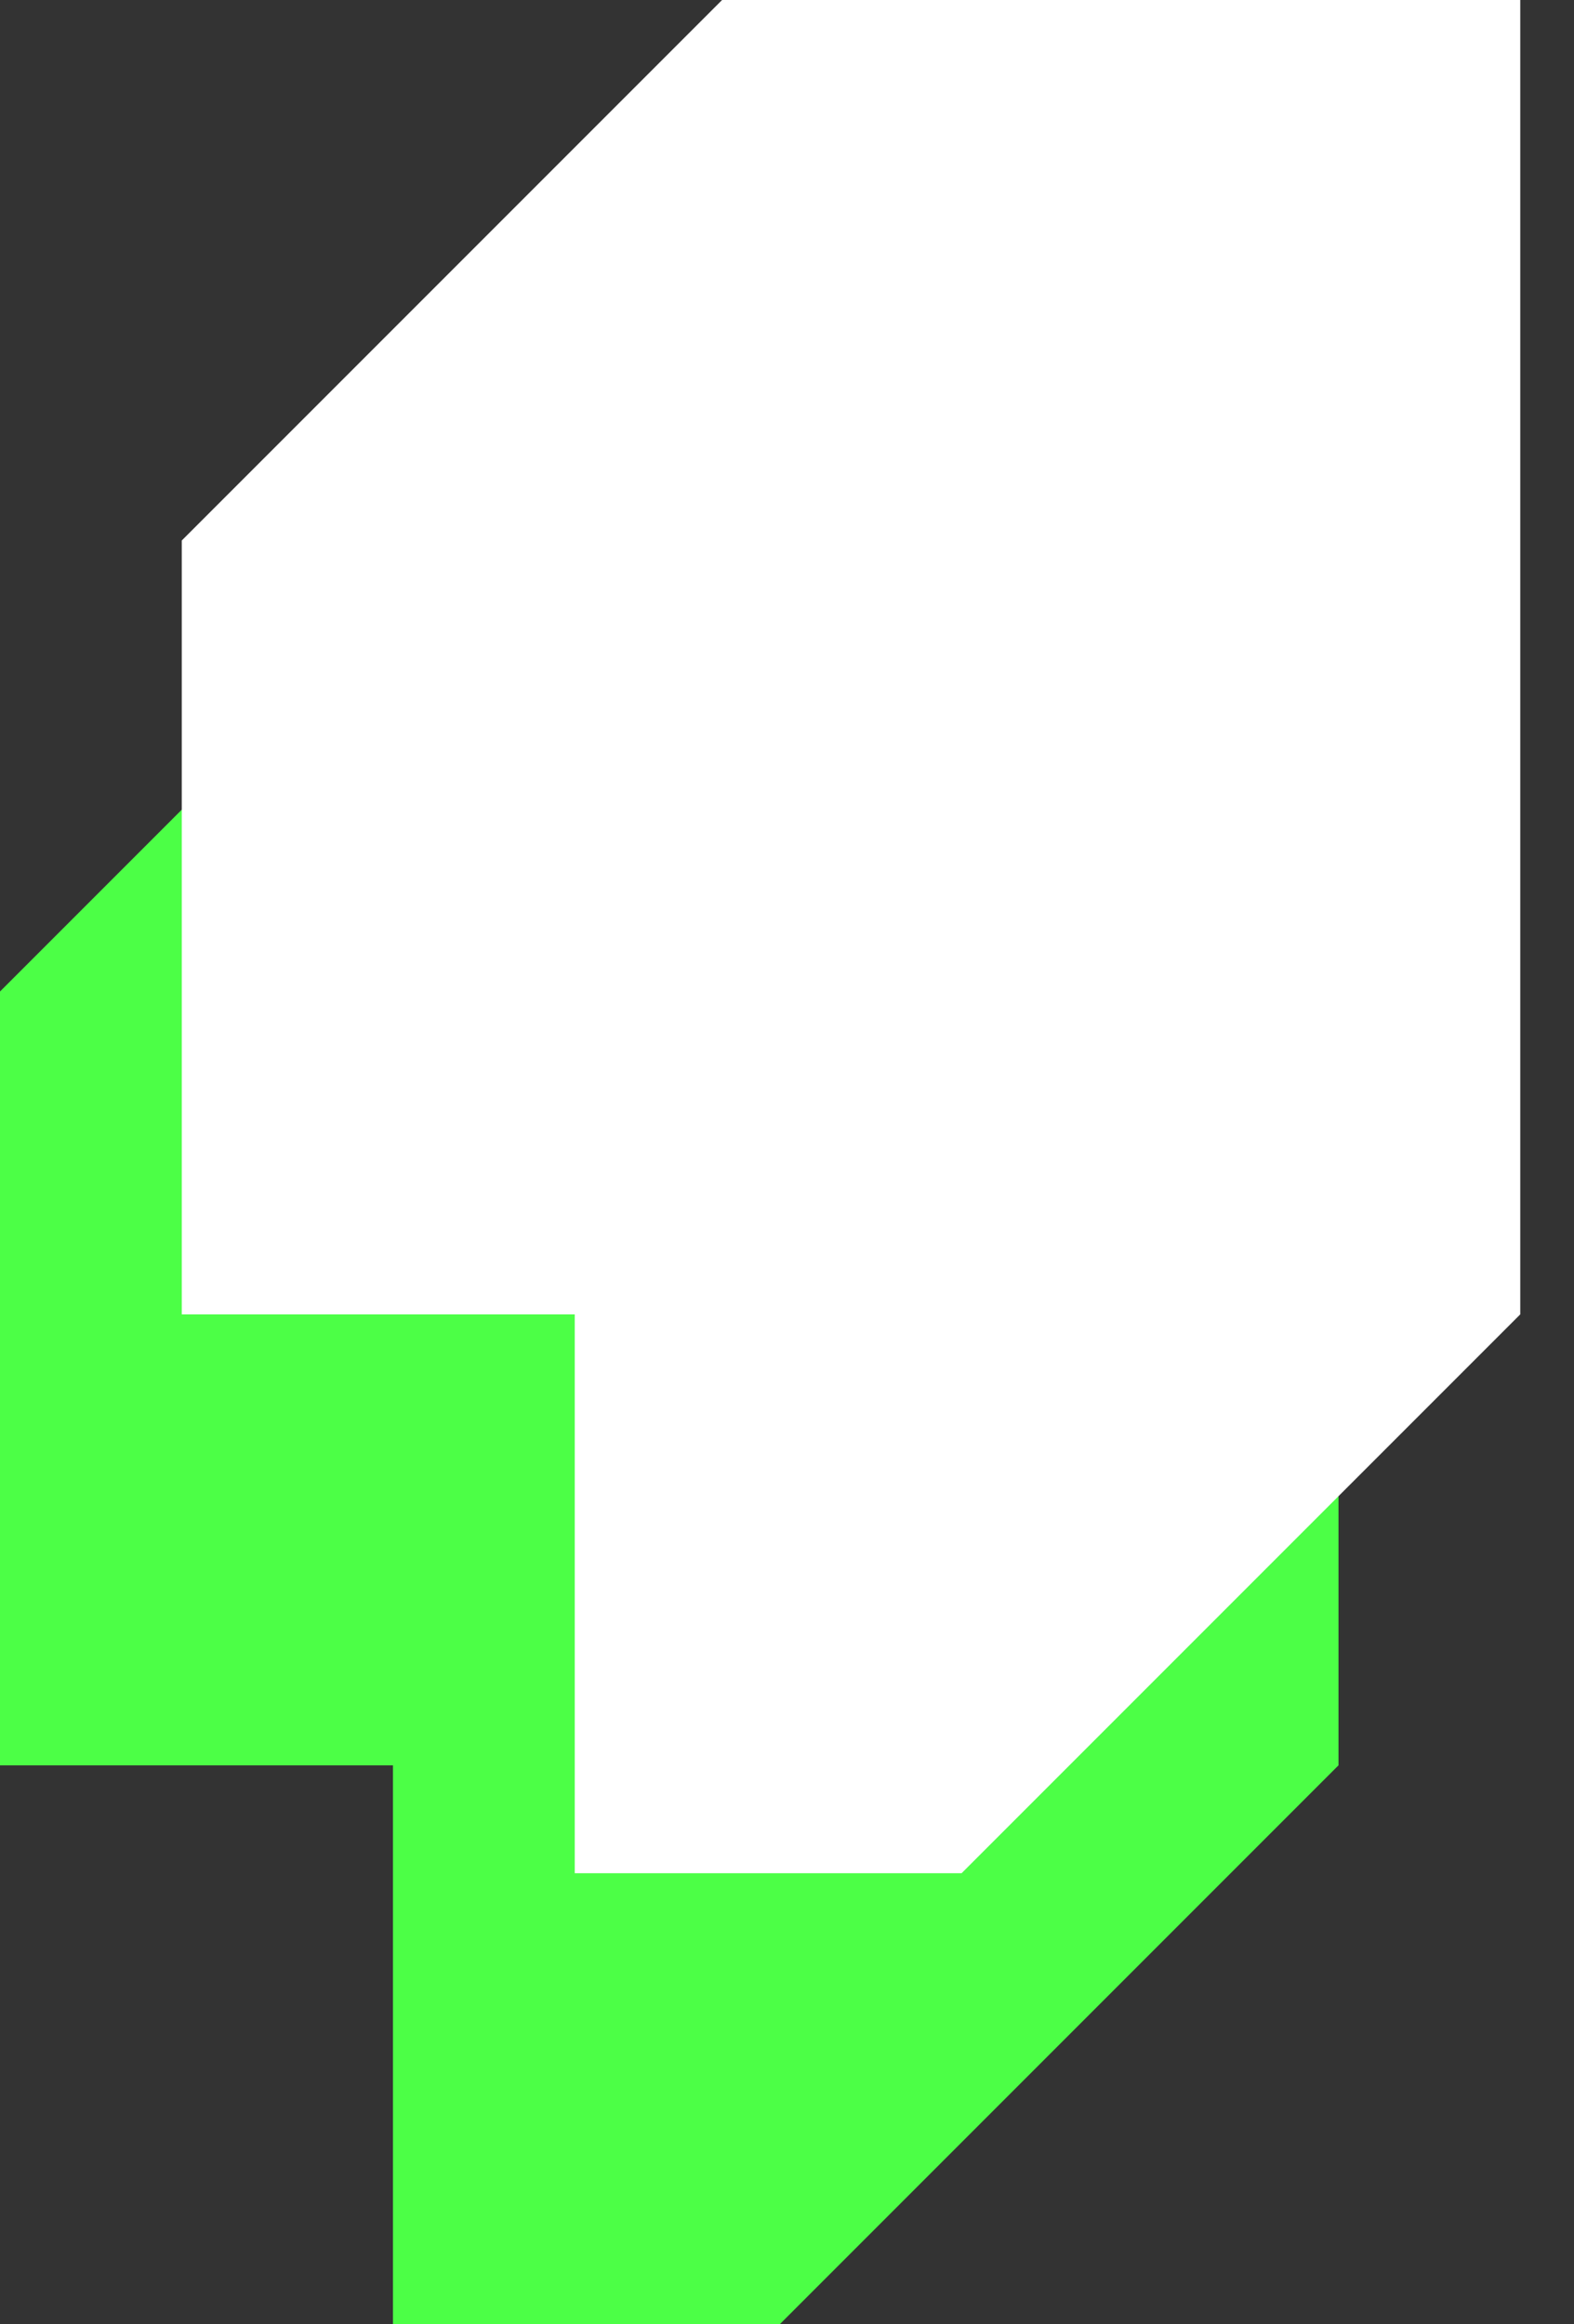 <svg width="21" height="31" viewBox="0 0 21 31" fill="none" xmlns="http://www.w3.org/2000/svg">
<rect x="0" y="0" width="21" height="31" fill="#333333" stroke="none"/>
<path d="M7.209 6.015L0 13.224V23.545H5.243V31H10.403L17.858 23.545V6.015H7.209Z" fill="#4CFF46"/>
<path d="M9.634 0L2.425 7.209V17.53H7.668V24.984H12.829L20.283 17.53V0H9.634Z" fill="white"/>
</svg>
